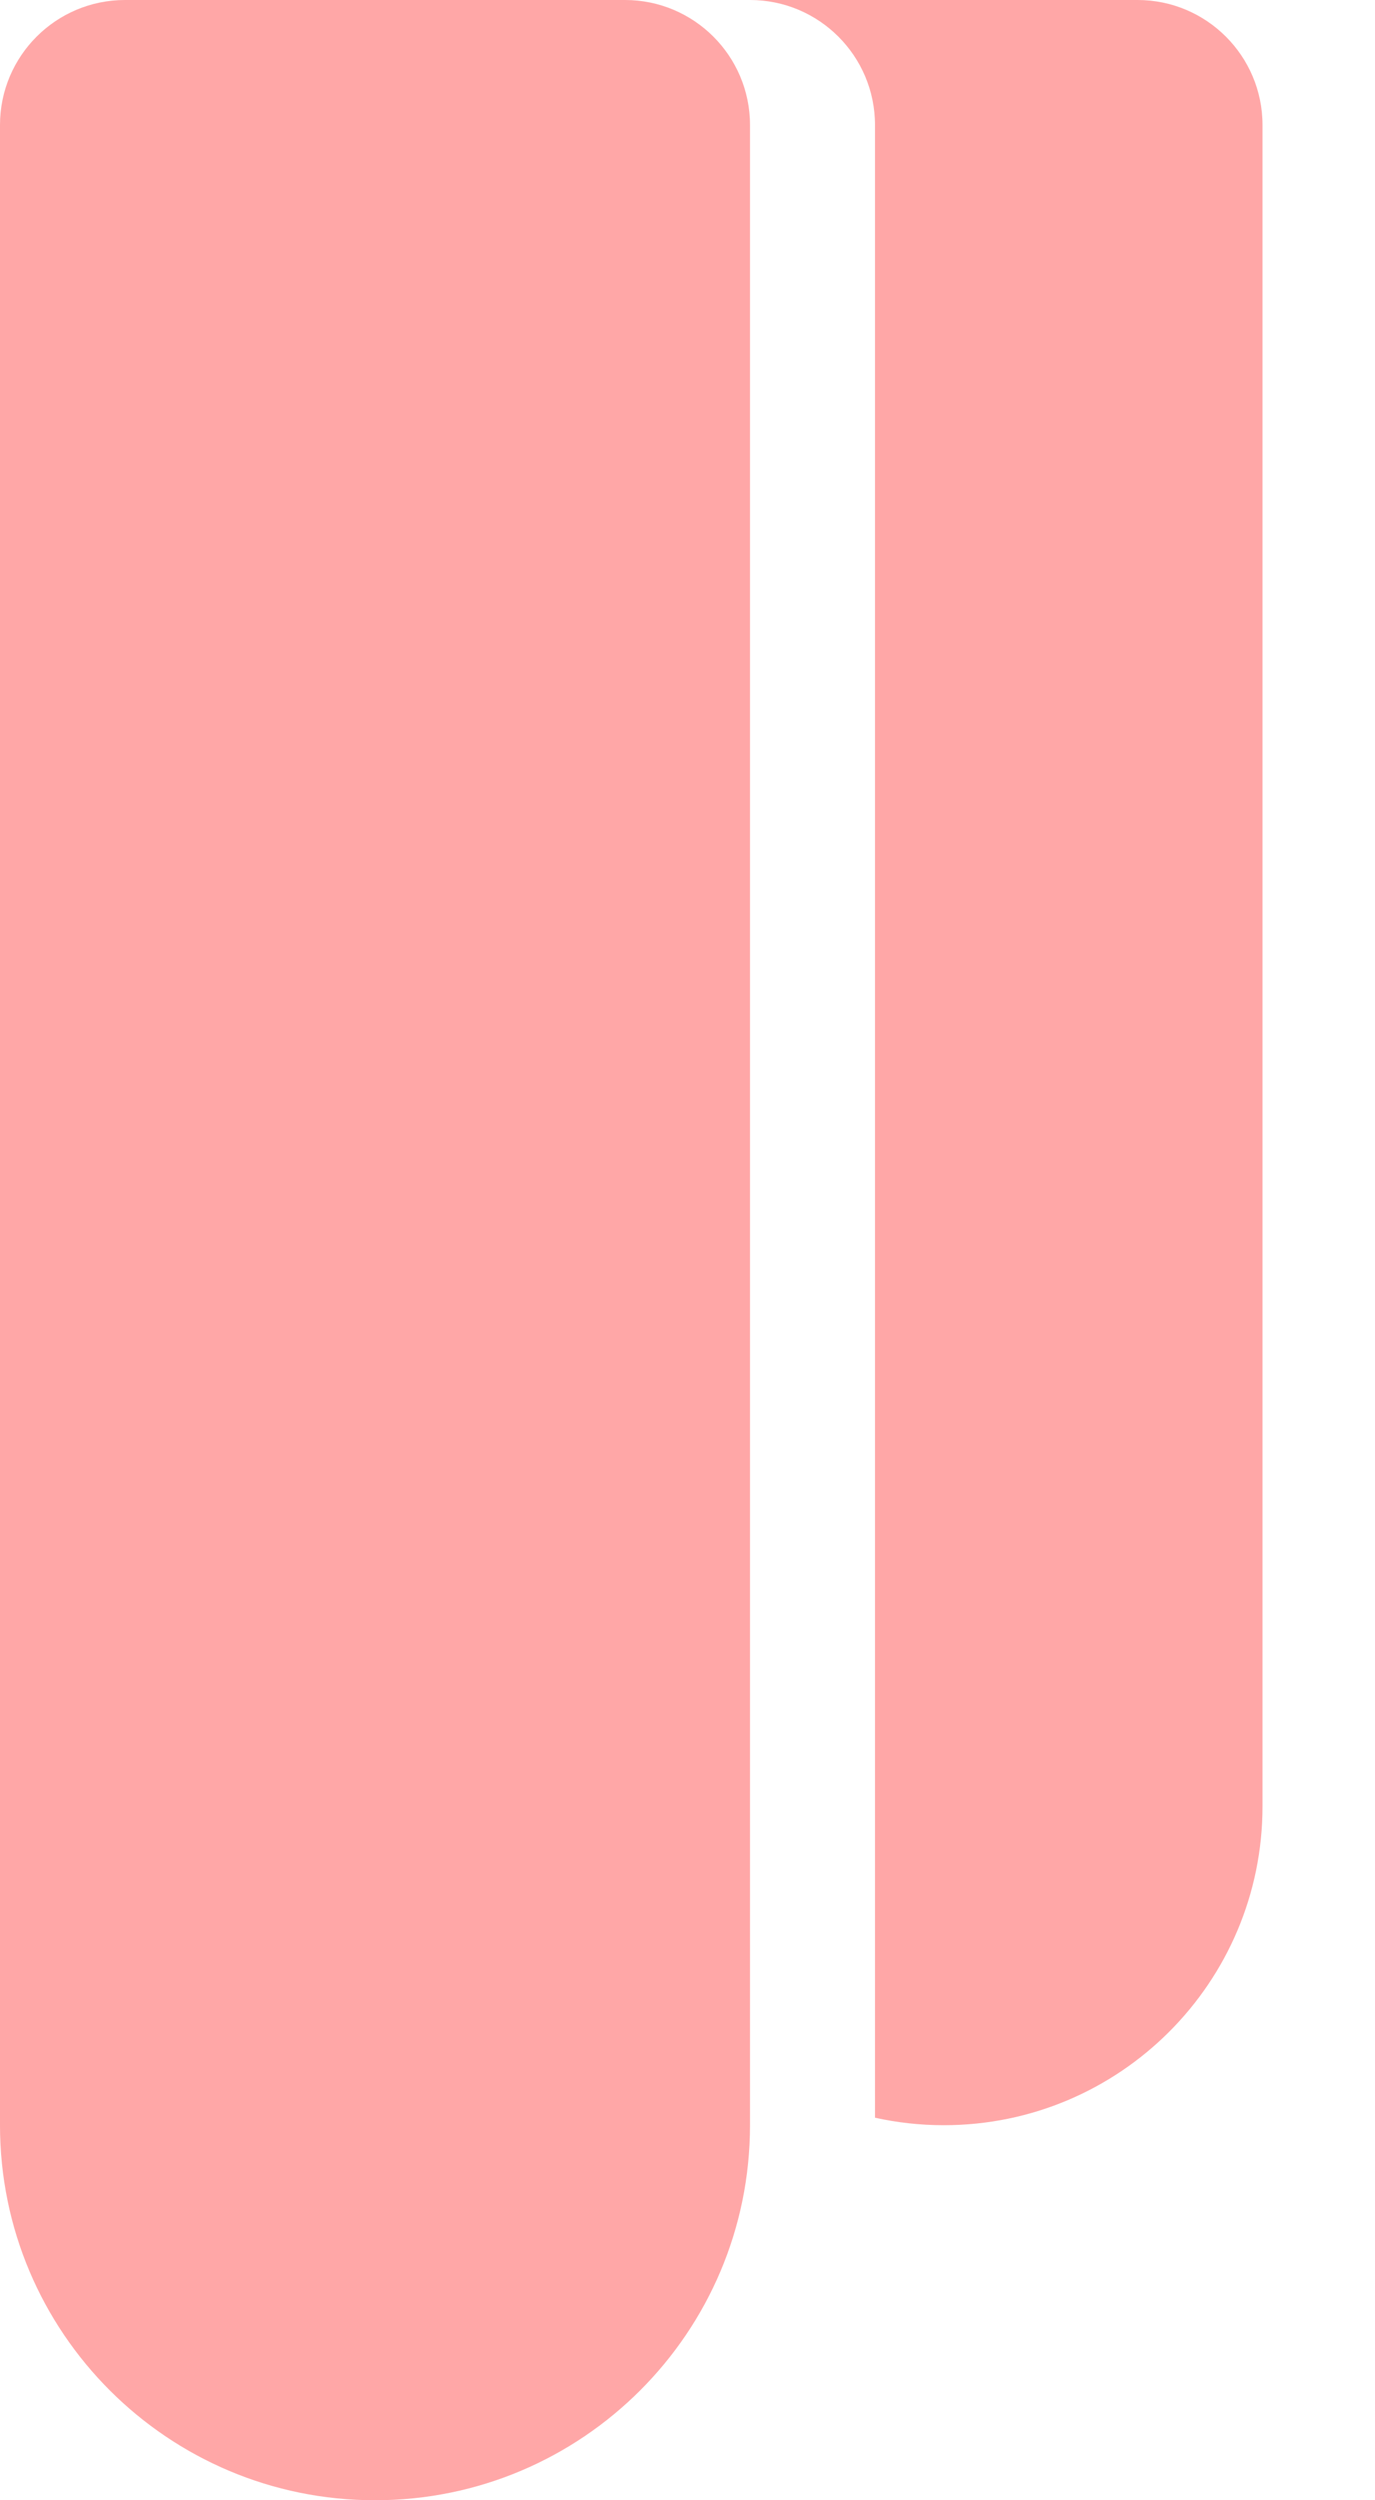 <?xml version="1.0" encoding="UTF-8"?>
<svg width="11px" height="20px" viewBox="0 0 11 20" version="1.1" xmlns="http://www.w3.org/2000/svg" xmlns:xlink="http://www.w3.org/1999/xlink">
    <title>icons/samples/samples copy 2</title>
    <g id="zample™---Icons" stroke="none" stroke-width="1" fill="none" fill-rule="evenodd">
        <g transform="translate(-147, -542)" id="icons/samples/samples-copy-2">
            <g transform="translate(140, 540)">
                <rect id="plate" x="0" y="0" width="24" height="24"></rect>
                <path d="M16.1,2 C16.652,2 17.1,2.448 17.1,3 L17.1,16.45 C17.1,17.858 15.958,19 14.55,19 C14.361,19 14.177,18.979 14,18.94 L14,3 C14,2.448 13.552,2 13,2 L16.1,2 Z" id="Combined-Shape" fill="#FFA7A7"></path>
                <path d="M8,2 L12,2 C12.552,2 13,2.448 13,3 L13,19 C13,20.657 11.657,22 10,22 C8.343,22 7,20.657 7,19 L7,3 C7,2.448 7.448,2 8,2 Z" id="Rectangle-Copy-3" fill="#FFA7A7"></path>
            </g>
        </g>
    </g>
</svg>